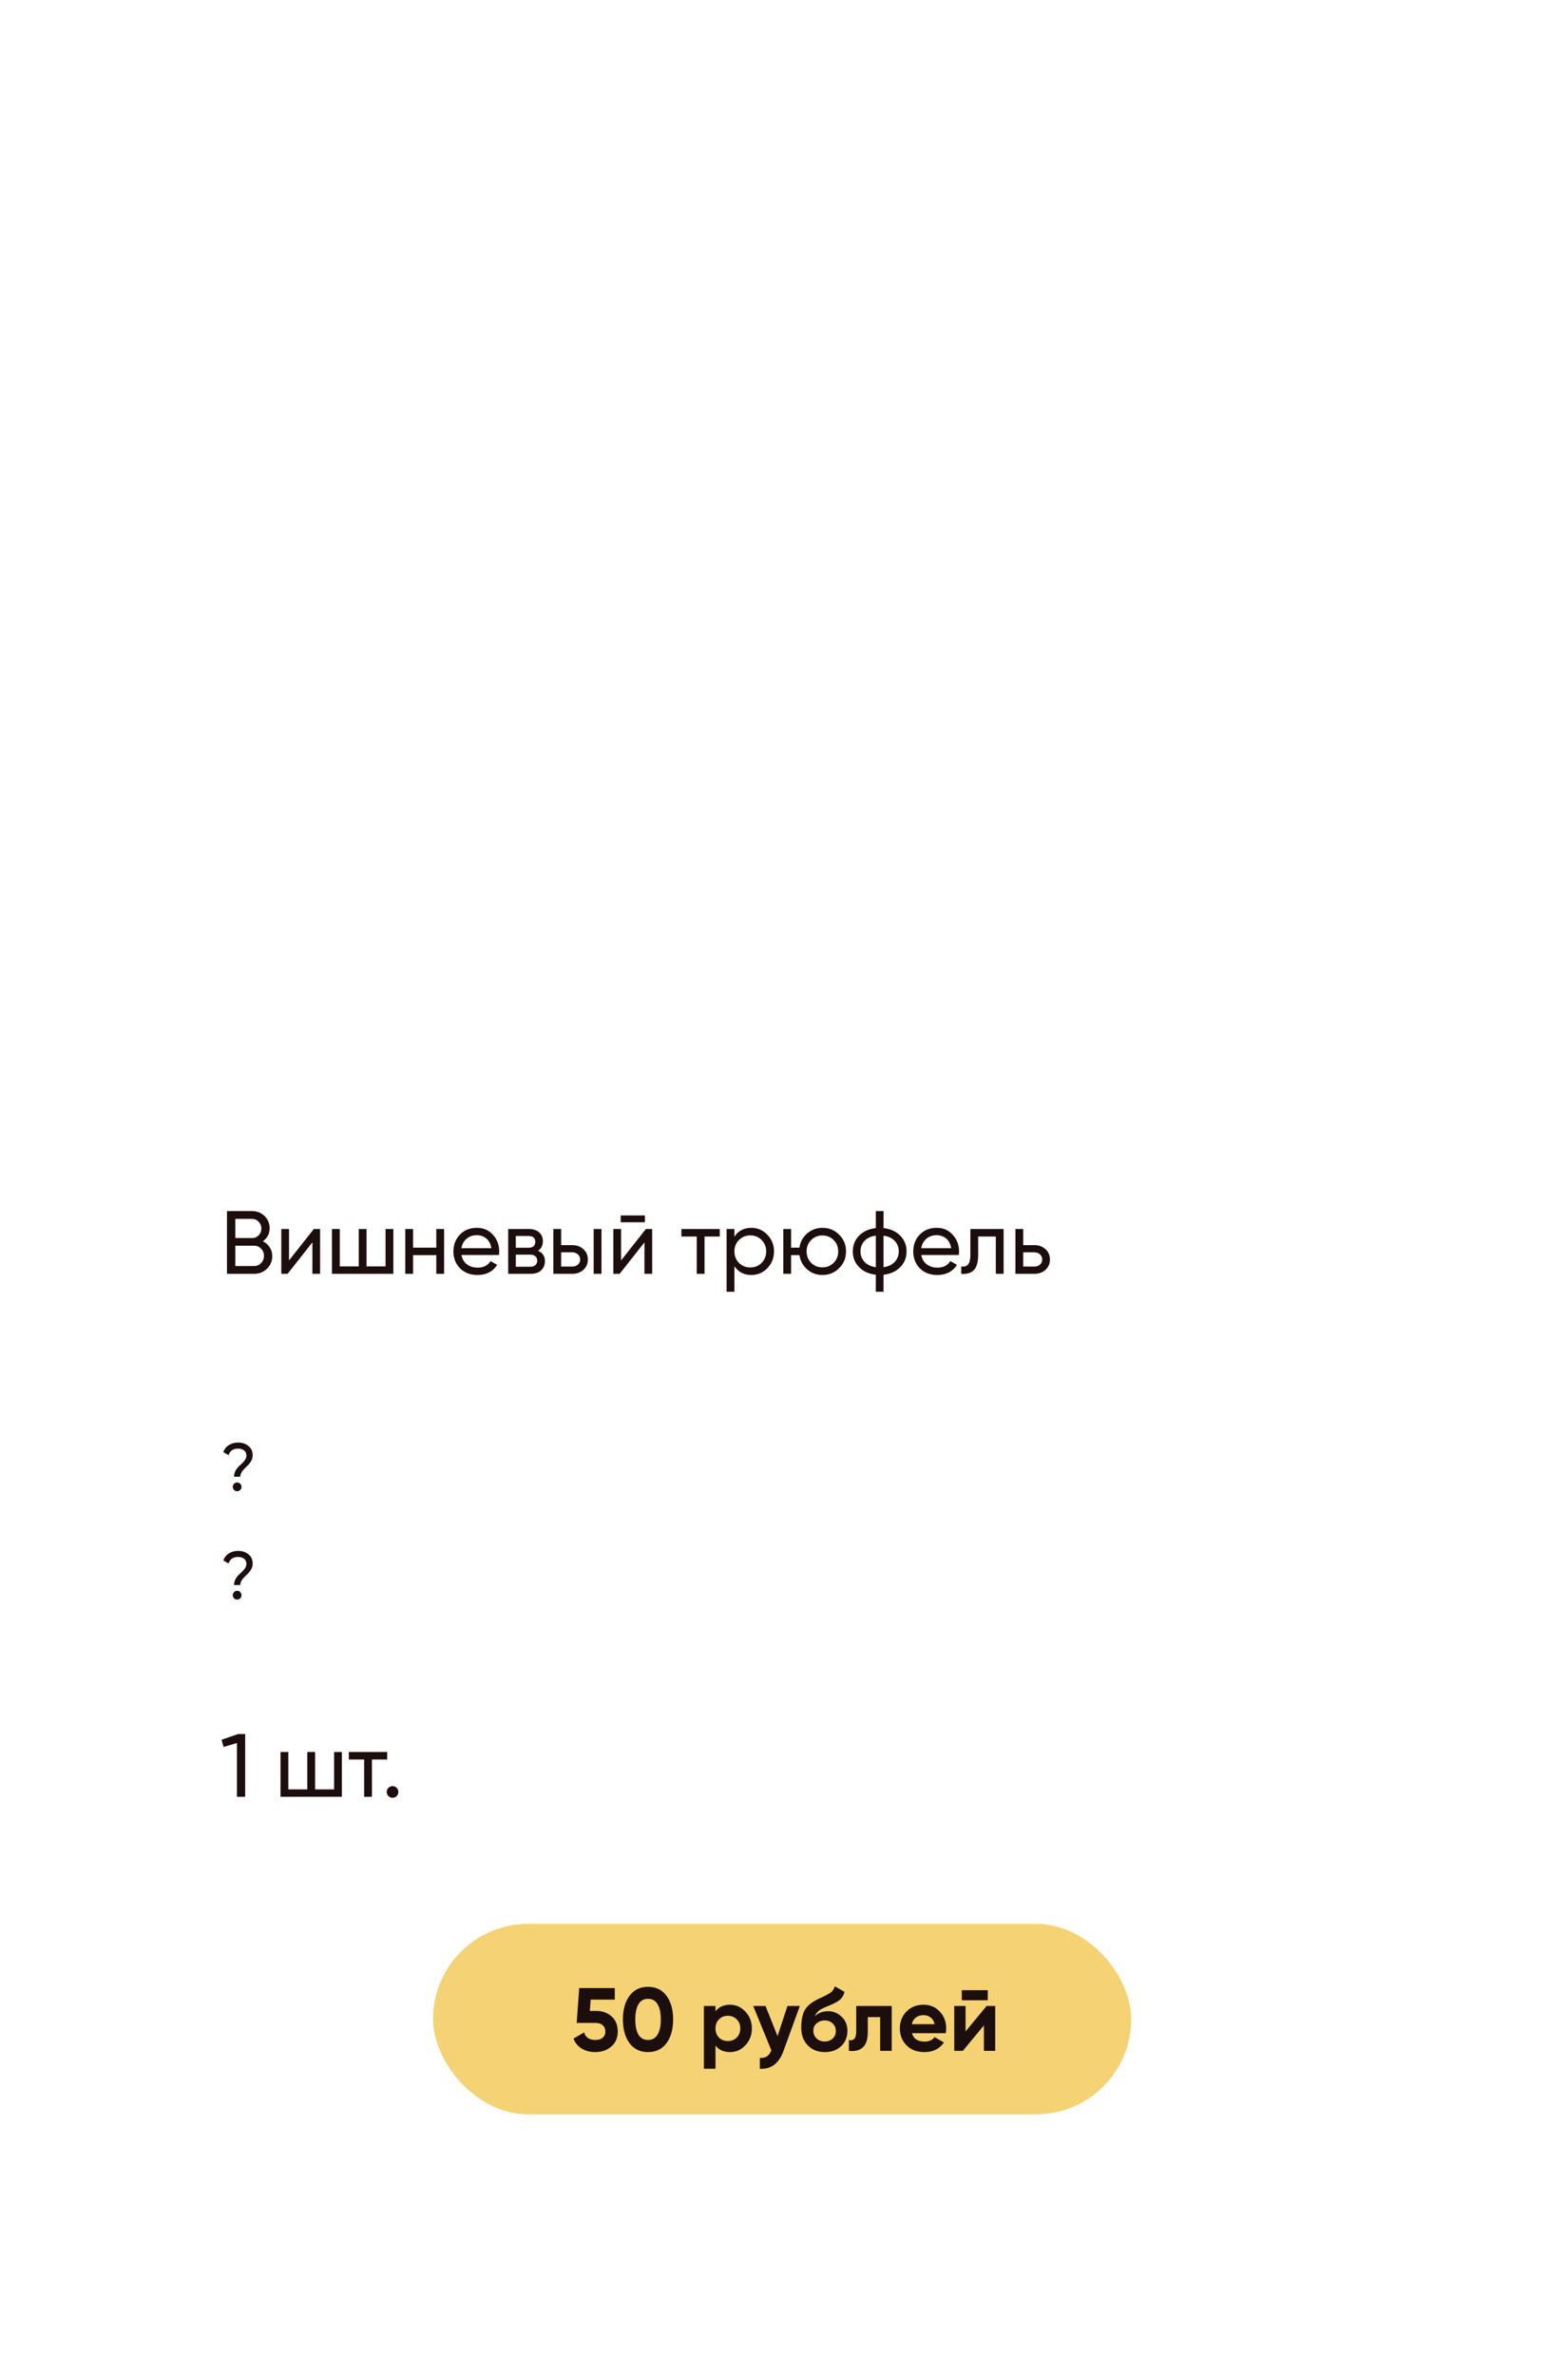 <?xml version="1.0" encoding="UTF-8"?> <svg xmlns="http://www.w3.org/2000/svg" width="420" height="636" viewBox="0 0 420 636" fill="none"> <g filter="url(#filter0_d)"> <rect x="30" y="21" width="360" height="576" rx="20" fill="white"></rect> </g> <path d="M70.4 332.288C71.168 332.656 71.776 333.184 72.224 333.872C72.688 334.56 72.92 335.352 72.92 336.248C72.92 337.592 72.448 338.72 71.504 339.632C70.56 340.544 69.408 341 68.048 341H60.8V324.2H67.52C68.832 324.2 69.944 324.64 70.856 325.52C71.768 326.4 72.224 327.488 72.224 328.784C72.224 330.272 71.616 331.44 70.4 332.288ZM67.52 326.288H63.032V331.424H67.52C68.224 331.424 68.816 331.176 69.296 330.68C69.776 330.184 70.016 329.576 70.016 328.856C70.016 328.152 69.768 327.552 69.272 327.056C68.792 326.544 68.208 326.288 67.52 326.288ZM68.048 338.912C68.8 338.912 69.432 338.648 69.944 338.12C70.456 337.592 70.712 336.944 70.712 336.176C70.712 335.424 70.448 334.784 69.92 334.256C69.408 333.728 68.784 333.464 68.048 333.464H63.032V338.912H68.048ZM84.062 329H85.742V341H83.678V332.576L77.03 341H75.35V329H77.414V337.424L84.062 329ZM103.272 329H105.36V341H88.92V329H91.008V339.008H96.096V329H98.184V339.008H103.272V329ZM116.865 329H118.953V341H116.865V335.984H110.649V341H108.561V329H110.649V333.992H116.865V329ZM123.595 335.96C123.803 337.032 124.291 337.864 125.059 338.456C125.843 339.048 126.803 339.344 127.939 339.344C129.523 339.344 130.675 338.76 131.395 337.592L133.171 338.6C132.003 340.408 130.243 341.312 127.891 341.312C125.987 341.312 124.435 340.72 123.235 339.536C122.051 338.336 121.459 336.824 121.459 335C121.459 333.192 122.043 331.688 123.211 330.488C124.379 329.288 125.891 328.688 127.747 328.688C129.507 328.688 130.939 329.312 132.043 330.56C133.163 331.792 133.723 333.28 133.723 335.024C133.723 335.328 133.699 335.64 133.651 335.96H123.595ZM127.747 330.656C126.627 330.656 125.699 330.976 124.963 331.616C124.227 332.24 123.771 333.08 123.595 334.136H131.611C131.435 333 130.987 332.136 130.267 331.544C129.547 330.952 128.707 330.656 127.747 330.656ZM144.115 334.832C145.347 335.344 145.963 336.272 145.963 337.616C145.963 338.608 145.627 339.424 144.955 340.064C144.299 340.688 143.355 341 142.123 341H136.123V329H141.643C142.843 329 143.771 329.304 144.427 329.912C145.083 330.504 145.411 331.288 145.411 332.264C145.411 333.416 144.979 334.272 144.115 334.832ZM141.547 330.872H138.163V334.016H141.547C142.763 334.016 143.371 333.48 143.371 332.408C143.371 331.384 142.763 330.872 141.547 330.872ZM142.003 339.104C142.611 339.104 143.075 338.96 143.395 338.672C143.731 338.384 143.899 337.976 143.899 337.448C143.899 336.952 143.731 336.568 143.395 336.296C143.075 336.008 142.611 335.864 142.003 335.864H138.163V339.104H142.003ZM153.281 333.32C154.481 333.32 155.473 333.68 156.257 334.4C157.057 335.104 157.457 336.024 157.457 337.16C157.457 338.296 157.057 339.224 156.257 339.944C155.473 340.648 154.481 341 153.281 341H148.217V329H150.305V333.32H153.281ZM159.017 329H161.105V341H159.017V329ZM153.281 339.056C153.873 339.056 154.369 338.888 154.769 338.552C155.185 338.2 155.393 337.736 155.393 337.16C155.393 336.584 155.185 336.12 154.769 335.768C154.369 335.416 153.873 335.24 153.281 335.24H150.305V339.056H153.281ZM166.263 327.2V325.376H172.743V327.2H166.263ZM173.007 329H174.687V341H172.623V332.576L165.975 341H164.295V329H166.359V337.424L173.007 329ZM192.793 329V331.016H188.713V341H186.625V331.016H182.521V329H192.793ZM201.247 328.688C202.927 328.688 204.359 329.304 205.543 330.536C206.727 331.752 207.319 333.24 207.319 335C207.319 336.76 206.727 338.256 205.543 339.488C204.359 340.704 202.927 341.312 201.247 341.312C199.263 341.312 197.751 340.52 196.711 338.936V345.8H194.623V329H196.711V331.064C197.751 329.48 199.263 328.688 201.247 328.688ZM200.983 339.296C202.183 339.296 203.191 338.888 204.007 338.072C204.823 337.24 205.231 336.216 205.231 335C205.231 333.784 204.823 332.768 204.007 331.952C203.191 331.12 202.183 330.704 200.983 330.704C199.767 330.704 198.751 331.12 197.935 331.952C197.119 332.768 196.711 333.784 196.711 335C196.711 336.216 197.119 337.24 197.935 338.072C198.751 338.888 199.767 339.296 200.983 339.296ZM220.299 328.688C222.059 328.688 223.547 329.296 224.763 330.512C225.995 331.728 226.611 333.224 226.611 335C226.611 336.776 225.995 338.272 224.763 339.488C223.547 340.704 222.059 341.312 220.299 341.312C218.715 341.312 217.347 340.808 216.195 339.8C215.043 338.792 214.355 337.52 214.131 335.984H211.899V341H209.811V329H211.899V333.992H214.131C214.355 332.456 215.043 331.192 216.195 330.2C217.363 329.192 218.731 328.688 220.299 328.688ZM220.299 339.272C221.483 339.272 222.483 338.864 223.299 338.048C224.115 337.232 224.523 336.216 224.523 335C224.523 333.784 224.115 332.768 223.299 331.952C222.483 331.136 221.483 330.728 220.299 330.728C219.099 330.728 218.091 331.136 217.275 331.952C216.459 332.768 216.051 333.784 216.051 335C216.051 336.216 216.459 337.232 217.275 338.048C218.091 338.864 219.099 339.272 220.299 339.272ZM241.148 330.8C242.268 331.952 242.828 333.352 242.828 335C242.828 336.648 242.268 338.048 241.148 339.2C240.028 340.352 238.532 341.032 236.66 341.24V345.8H234.596V341.24C232.724 341.032 231.228 340.352 230.108 339.2C228.988 338.048 228.428 336.648 228.428 335C228.428 333.352 228.988 331.952 230.108 330.8C231.228 329.648 232.724 328.968 234.596 328.76V324.2H236.66V328.76C238.532 328.968 240.028 329.648 241.148 330.8ZM230.492 335C230.492 336.104 230.852 337.04 231.572 337.808C232.308 338.576 233.316 339.048 234.596 339.224V330.776C233.316 330.936 232.308 331.4 231.572 332.168C230.852 332.936 230.492 333.88 230.492 335ZM236.66 339.224C237.94 339.048 238.94 338.576 239.66 337.808C240.38 337.04 240.74 336.104 240.74 335C240.74 333.896 240.38 332.96 239.66 332.192C238.94 331.424 237.94 330.952 236.66 330.776V339.224ZM246.759 335.96C246.967 337.032 247.455 337.864 248.223 338.456C249.007 339.048 249.967 339.344 251.103 339.344C252.687 339.344 253.839 338.76 254.559 337.592L256.335 338.6C255.167 340.408 253.407 341.312 251.055 341.312C249.151 341.312 247.599 340.72 246.399 339.536C245.215 338.336 244.623 336.824 244.623 335C244.623 333.192 245.207 331.688 246.375 330.488C247.543 329.288 249.055 328.688 250.911 328.688C252.671 328.688 254.103 329.312 255.207 330.56C256.327 331.792 256.887 333.28 256.887 335.024C256.887 335.328 256.863 335.64 256.815 335.96H246.759ZM250.911 330.656C249.791 330.656 248.863 330.976 248.127 331.616C247.391 332.24 246.935 333.08 246.759 334.136H254.775C254.599 333 254.151 332.136 253.431 331.544C252.711 330.952 251.871 330.656 250.911 330.656ZM268.826 329V341H266.738V331.016H262.01V335.912C262.01 337.88 261.61 339.256 260.81 340.04C260.026 340.808 258.914 341.128 257.474 341V339.032C258.29 339.144 258.898 338.968 259.298 338.504C259.714 338.024 259.922 337.144 259.922 335.864V329H268.826ZM277.054 333.32C278.254 333.32 279.246 333.68 280.03 334.4C280.83 335.104 281.23 336.024 281.23 337.16C281.23 338.296 280.83 339.224 280.03 339.944C279.246 340.648 278.254 341 277.054 341H271.99V329H274.078V333.32H277.054ZM277.054 339.056C277.646 339.056 278.142 338.888 278.542 338.552C278.958 338.2 279.166 337.736 279.166 337.16C279.166 336.584 278.958 336.12 278.542 335.768C278.142 335.416 277.646 335.24 277.054 335.24H274.078V339.056H277.054Z" fill="#1B0E0D"></path> <path d="M62.69 424.31C62.69 423.782 62.804 423.29 63.032 422.834C63.26 422.378 63.536 421.988 63.86 421.664C64.184 421.34 64.508 421.034 64.832 420.746C65.156 420.446 65.432 420.122 65.66 419.774C65.888 419.414 66.002 419.036 66.002 418.64C66.002 418.04 65.792 417.584 65.372 417.272C64.964 416.948 64.43 416.786 63.77 416.786C62.45 416.786 61.604 417.368 61.232 418.532L59.81 417.74C60.11 416.9 60.62 416.264 61.34 415.832C62.06 415.388 62.876 415.166 63.788 415.166C64.856 415.166 65.768 415.466 66.524 416.066C67.292 416.666 67.676 417.5 67.676 418.568C67.676 419.072 67.562 419.546 67.334 419.99C67.106 420.434 66.83 420.818 66.506 421.142C66.182 421.466 65.858 421.784 65.534 422.096C65.21 422.396 64.934 422.738 64.706 423.122C64.478 423.494 64.364 423.89 64.364 424.31H62.69ZM63.518 428.198C63.194 428.198 62.918 428.084 62.69 427.856C62.462 427.628 62.348 427.352 62.348 427.028C62.348 426.704 62.462 426.428 62.69 426.2C62.918 425.972 63.194 425.858 63.518 425.858C63.854 425.858 64.13 425.972 64.346 426.2C64.574 426.428 64.688 426.704 64.688 427.028C64.688 427.352 64.574 427.628 64.346 427.856C64.13 428.084 63.854 428.198 63.518 428.198Z" fill="#1B0E0D"></path> <path d="M62.69 395.31C62.69 394.782 62.804 394.29 63.032 393.834C63.26 393.378 63.536 392.988 63.86 392.664C64.184 392.34 64.508 392.034 64.832 391.746C65.156 391.446 65.432 391.122 65.66 390.774C65.888 390.414 66.002 390.036 66.002 389.64C66.002 389.04 65.792 388.584 65.372 388.272C64.964 387.948 64.43 387.786 63.77 387.786C62.45 387.786 61.604 388.368 61.232 389.532L59.81 388.74C60.11 387.9 60.62 387.264 61.34 386.832C62.06 386.388 62.876 386.166 63.788 386.166C64.856 386.166 65.768 386.466 66.524 387.066C67.292 387.666 67.676 388.5 67.676 389.568C67.676 390.072 67.562 390.546 67.334 390.99C67.106 391.434 66.83 391.818 66.506 392.142C66.182 392.466 65.858 392.784 65.534 393.096C65.21 393.396 64.934 393.738 64.706 394.122C64.478 394.494 64.364 394.89 64.364 395.31H62.69ZM63.518 399.198C63.194 399.198 62.918 399.084 62.69 398.856C62.462 398.628 62.348 398.352 62.348 398.028C62.348 397.704 62.462 397.428 62.69 397.2C62.918 396.972 63.194 396.858 63.518 396.858C63.854 396.858 64.13 396.972 64.346 397.2C64.574 397.428 64.688 397.704 64.688 398.028C64.688 398.352 64.574 398.628 64.346 398.856C64.13 399.084 63.854 399.198 63.518 399.198Z" fill="#1B0E0D"></path> <path d="M63.752 464.2H65.672V481H63.464V466.6L59.888 467.656L59.336 465.736L63.752 464.2ZM89.491 469H91.579V481H75.139V469H77.227V479.008H82.315V469H84.403V479.008H89.491V469ZM103.707 469V471.016H99.627V481H97.539V471.016H93.435V469H103.707ZM105.146 481.264C104.714 481.264 104.346 481.112 104.042 480.808C103.738 480.504 103.586 480.136 103.586 479.704C103.586 479.272 103.738 478.904 104.042 478.6C104.346 478.296 104.714 478.144 105.146 478.144C105.594 478.144 105.962 478.296 106.25 478.6C106.554 478.904 106.706 479.272 106.706 479.704C106.706 480.136 106.554 480.504 106.25 480.808C105.962 481.112 105.594 481.264 105.146 481.264Z" fill="#1B0E0D"></path> <rect x="116" y="515" width="187" height="51" rx="25.5" fill="#F5D273"></rect> <path d="M159.728 538.32C161.344 538.32 162.704 538.808 163.808 539.784C164.912 540.744 165.464 542.088 165.464 543.816C165.464 545.544 164.88 546.896 163.712 547.872C162.56 548.848 161.144 549.336 159.464 549.336C158.104 549.336 156.904 549.032 155.864 548.424C154.824 547.816 154.072 546.92 153.608 545.736L156.44 544.08C156.856 545.424 157.864 546.096 159.464 546.096C160.312 546.096 160.968 545.896 161.432 545.496C161.912 545.08 162.152 544.52 162.152 543.816C162.152 543.128 161.92 542.576 161.456 542.16C160.992 541.744 160.36 541.536 159.56 541.536H154.472L155.144 532.2H164.672V535.296H158.216L158 538.32H159.728ZM173.576 549.336C171.48 549.336 169.832 548.544 168.632 546.96C167.448 545.36 166.856 543.24 166.856 540.6C166.856 537.96 167.448 535.848 168.632 534.264C169.832 532.664 171.48 531.864 173.576 531.864C175.688 531.864 177.336 532.664 178.52 534.264C179.704 535.848 180.296 537.96 180.296 540.6C180.296 543.24 179.704 545.36 178.52 546.96C177.336 548.544 175.688 549.336 173.576 549.336ZM171.032 544.704C171.608 545.632 172.456 546.096 173.576 546.096C174.696 546.096 175.544 545.624 176.12 544.68C176.712 543.736 177.008 542.376 177.008 540.6C177.008 538.808 176.712 537.44 176.12 536.496C175.544 535.552 174.696 535.08 173.576 535.08C172.456 535.08 171.608 535.552 171.032 536.496C170.456 537.44 170.168 538.808 170.168 540.6C170.168 542.392 170.456 543.76 171.032 544.704ZM195.533 536.664C197.149 536.664 198.525 537.28 199.661 538.512C200.813 539.728 201.389 541.224 201.389 543C201.389 544.776 200.813 546.28 199.661 547.512C198.525 548.728 197.149 549.336 195.533 549.336C193.853 549.336 192.557 548.752 191.645 547.584V553.8H188.549V537H191.645V538.416C192.557 537.248 193.853 536.664 195.533 536.664ZM192.581 545.448C193.205 546.072 193.997 546.384 194.957 546.384C195.917 546.384 196.709 546.072 197.333 545.448C197.973 544.808 198.293 543.992 198.293 543C198.293 542.008 197.973 541.2 197.333 540.576C196.709 539.936 195.917 539.616 194.957 539.616C193.997 539.616 193.205 539.936 192.581 540.576C191.957 541.2 191.645 542.008 191.645 543C191.645 543.992 191.957 544.808 192.581 545.448ZM210.928 537H214.24L209.872 549C208.656 552.376 206.544 553.976 203.536 553.8V550.92C204.352 550.936 204.992 550.784 205.456 550.464C205.936 550.144 206.32 549.608 206.608 548.856L201.76 537H205.048L208.264 545.064L210.928 537ZM220.932 549.336C219.044 549.336 217.516 548.728 216.348 547.512C215.196 546.296 214.62 544.752 214.62 542.88C214.62 540.832 214.924 539.256 215.532 538.152C216.14 537.032 217.364 536.016 219.204 535.104C219.476 534.976 219.86 534.8 220.356 534.576C220.852 534.336 221.188 534.168 221.364 534.072C221.556 533.976 221.812 533.832 222.132 533.64C222.452 533.448 222.676 533.28 222.804 533.136C222.948 532.976 223.1 532.776 223.26 532.536C223.42 532.296 223.548 532.032 223.644 531.744L226.188 533.208C225.98 534.184 225.508 534.944 224.772 535.488C224.052 536.016 222.964 536.56 221.508 537.12C220.484 537.52 219.74 537.92 219.276 538.32C218.812 538.72 218.476 539.2 218.268 539.76C219.164 538.848 220.364 538.392 221.868 538.392C223.196 538.392 224.38 538.88 225.42 539.856C226.46 540.816 226.98 542.096 226.98 543.696C226.98 545.344 226.42 546.696 225.3 547.752C224.196 548.808 222.74 549.336 220.932 549.336ZM218.724 545.688C219.316 546.232 220.044 546.504 220.908 546.504C221.772 546.504 222.484 546.24 223.044 545.712C223.604 545.184 223.884 544.512 223.884 543.696C223.884 542.88 223.604 542.208 223.044 541.68C222.484 541.136 221.764 540.864 220.884 540.864C220.1 540.864 219.396 541.112 218.772 541.608C218.164 542.104 217.86 542.768 217.86 543.6C217.86 544.448 218.148 545.144 218.724 545.688ZM238.853 537V549H235.757V539.976H232.445V543.984C232.445 547.696 230.757 549.368 227.381 549V546.096C228.021 546.256 228.509 546.152 228.845 545.784C229.181 545.4 229.349 544.744 229.349 543.816V537H238.853ZM244.274 544.272C244.69 545.776 245.818 546.528 247.658 546.528C248.842 546.528 249.738 546.128 250.346 545.328L252.842 546.768C251.658 548.48 249.914 549.336 247.61 549.336C245.626 549.336 244.034 548.736 242.834 547.536C241.634 546.336 241.034 544.824 241.034 543C241.034 541.192 241.626 539.688 242.81 538.488C243.994 537.272 245.514 536.664 247.37 536.664C249.13 536.664 250.578 537.272 251.714 538.488C252.866 539.704 253.442 541.208 253.442 543C253.442 543.4 253.402 543.824 253.322 544.272H244.274ZM244.226 541.872H250.346C250.17 541.056 249.802 540.448 249.242 540.048C248.698 539.648 248.074 539.448 247.37 539.448C246.538 539.448 245.85 539.664 245.306 540.096C244.762 540.512 244.402 541.104 244.226 541.872ZM257.62 535.464V532.776H264.58V535.464H257.62ZM264.268 537H266.572V549H263.548V542.184L257.908 549H255.604V537H258.628V543.816L264.268 537Z" fill="#1B0E0D"></path> <defs> <filter id="filter0_d" x="0" y="0" width="420" height="636" filterUnits="userSpaceOnUse" color-interpolation-filters="sRGB"> <feFlood flood-opacity="0" result="BackgroundImageFix"></feFlood> <feColorMatrix in="SourceAlpha" type="matrix" values="0 0 0 0 0 0 0 0 0 0 0 0 0 0 0 0 0 0 127 0"></feColorMatrix> <feMorphology radius="3" operator="dilate" in="SourceAlpha" result="effect1_dropShadow"></feMorphology> <feOffset dy="9"></feOffset> <feGaussianBlur stdDeviation="13.5"></feGaussianBlur> <feColorMatrix type="matrix" values="0 0 0 0 0.22 0 0 0 0 0.22 0 0 0 0 0.22 0 0 0 0.15 0"></feColorMatrix> <feBlend mode="normal" in2="BackgroundImageFix" result="effect1_dropShadow"></feBlend> <feBlend mode="normal" in="SourceGraphic" in2="effect1_dropShadow" result="shape"></feBlend> </filter> </defs> </svg> 